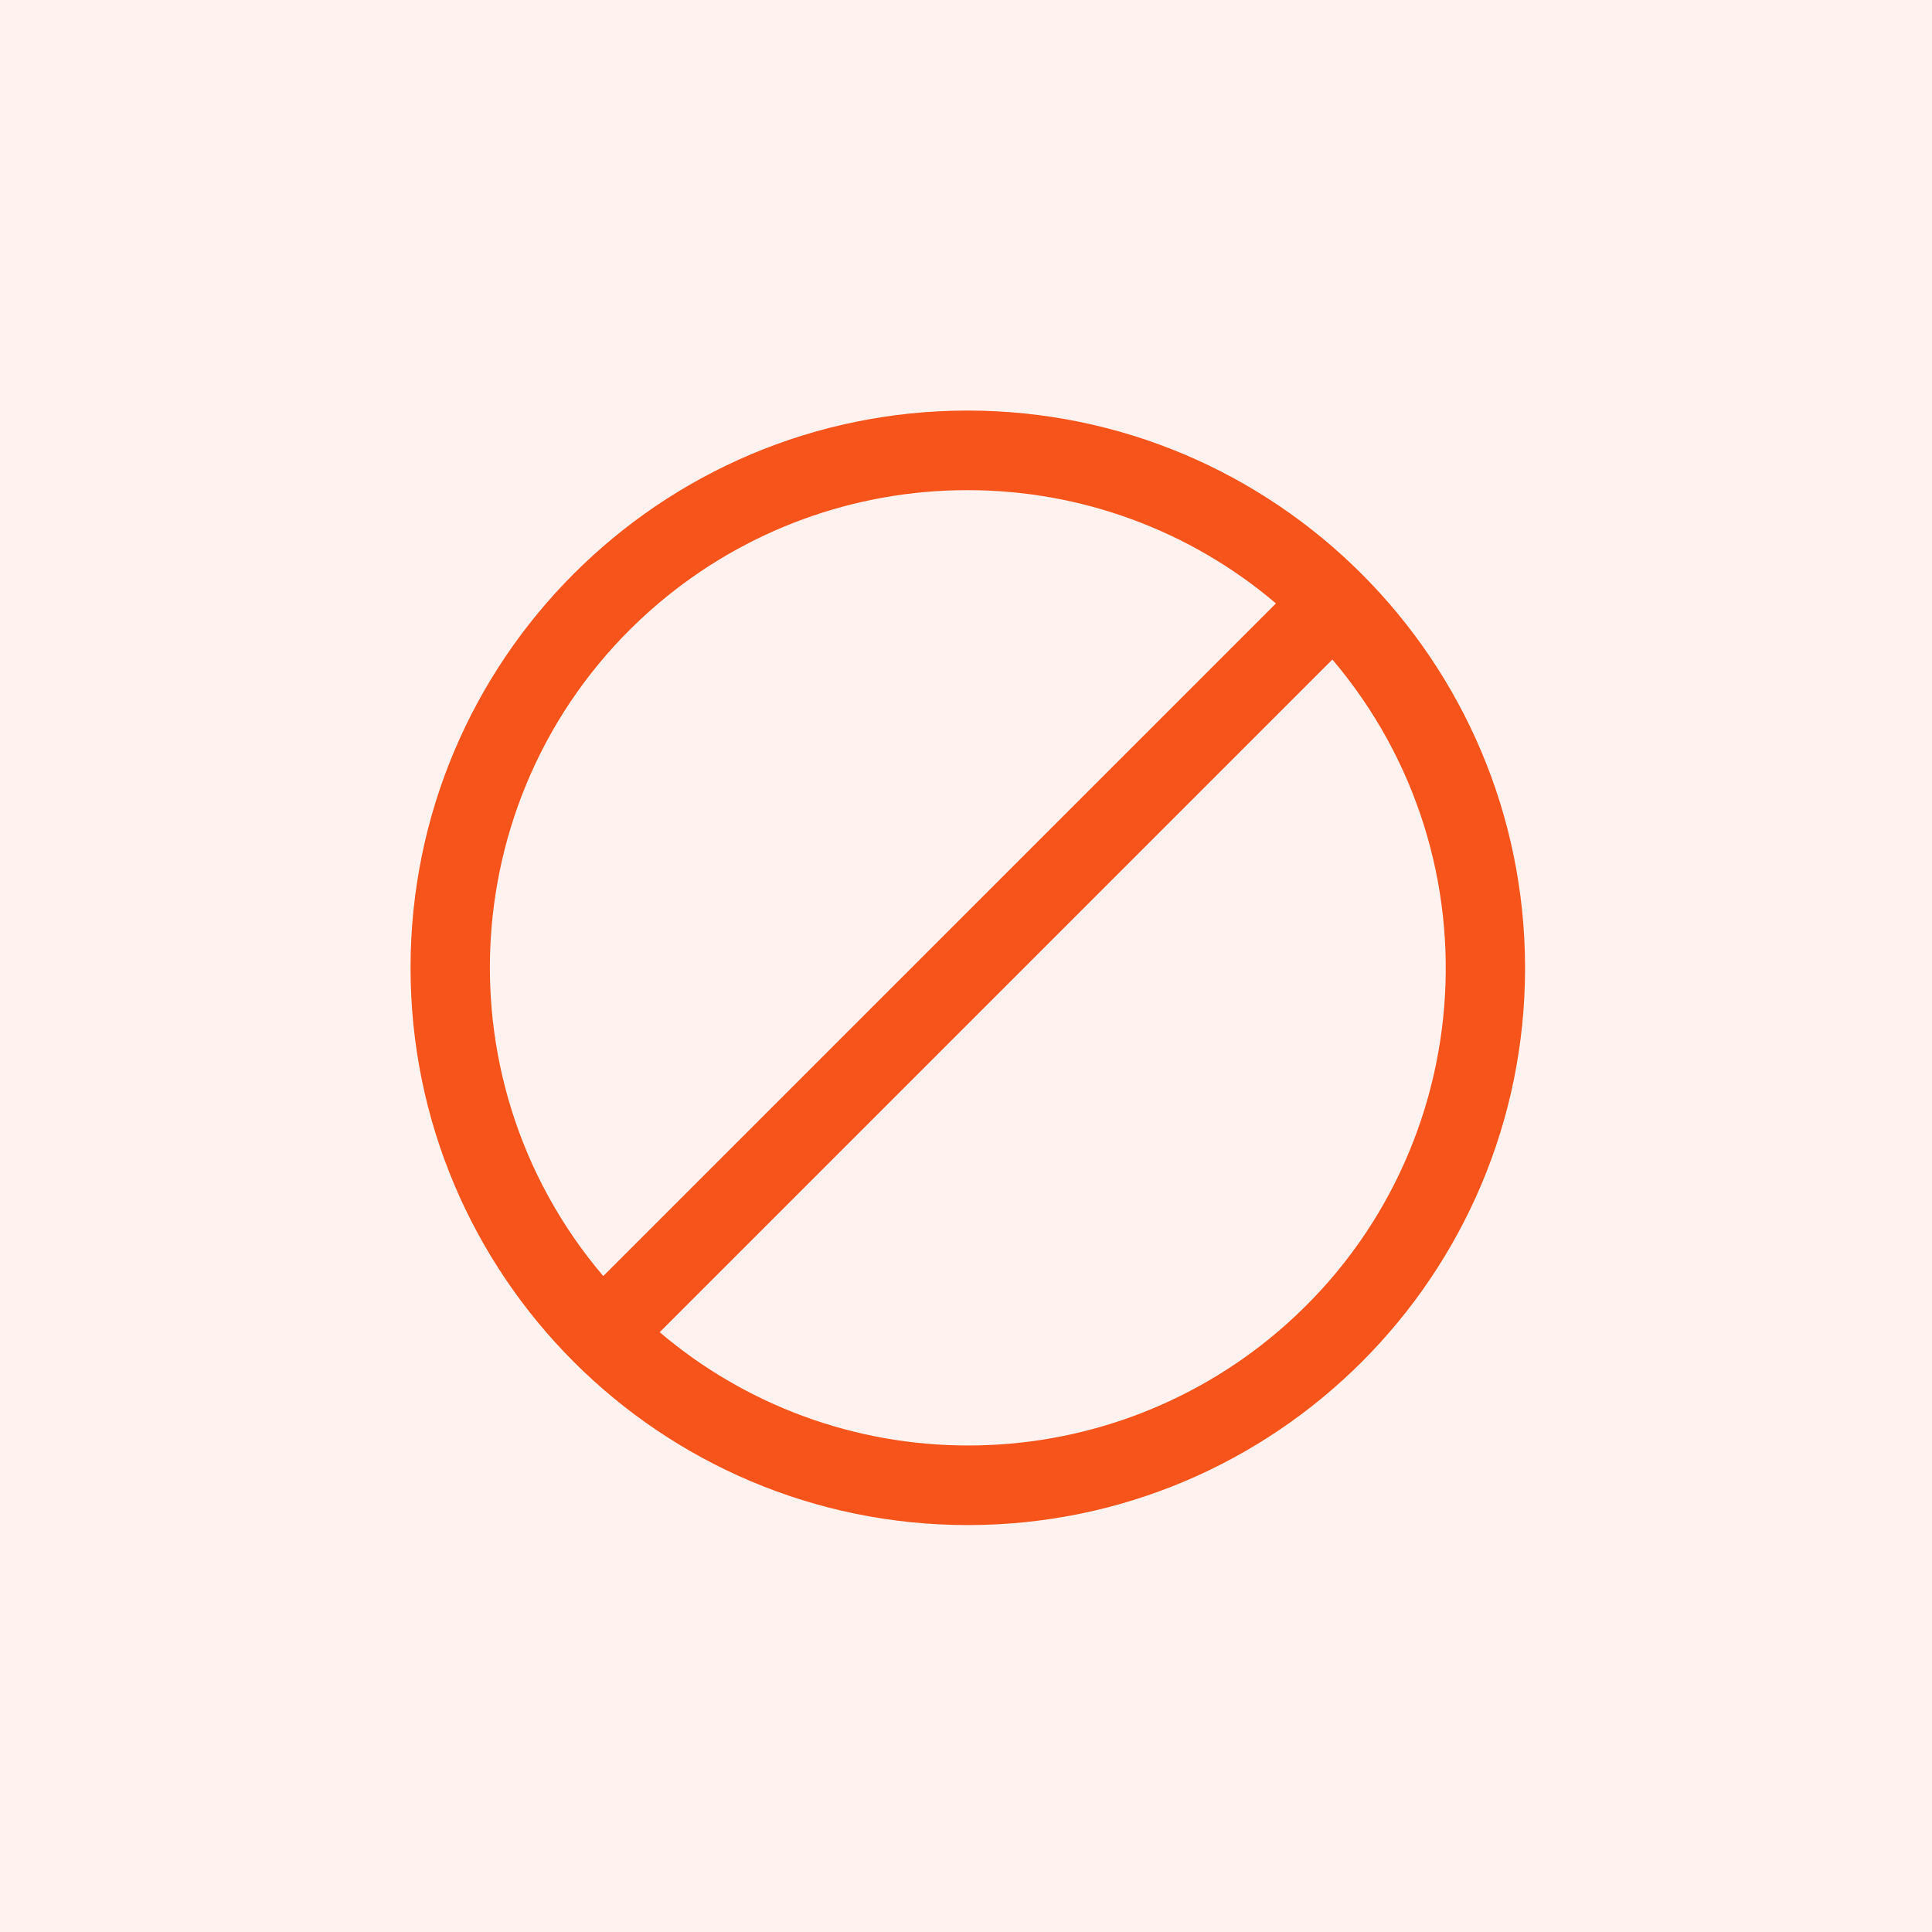 <svg xmlns="http://www.w3.org/2000/svg" fill="none" viewBox="0 0 80 80" height="80" width="80">
<rect fill="#FFF2EF" height="80" width="80"></rect>
<path fill="#F7541B" d="M40.075 17C27.331 17 17 27.331 17 40.075C17 52.819 27.331 63.15 40.075 63.15C52.819 63.15 63.15 52.819 63.15 40.075C63.136 27.337 52.813 17.014 40.075 17ZM27.259 24.99C30.838 21.953 35.381 20.289 40.075 20.297C44.75 20.295 49.273 21.957 52.834 24.986L24.979 52.84C17.918 44.52 18.939 32.051 27.259 24.99ZM52.892 55.16C49.312 58.197 44.769 59.861 40.075 59.854C35.4 59.855 30.878 58.193 27.316 55.164L55.171 27.309C62.232 35.63 61.212 48.099 52.892 55.16Z"></path>
</svg>
